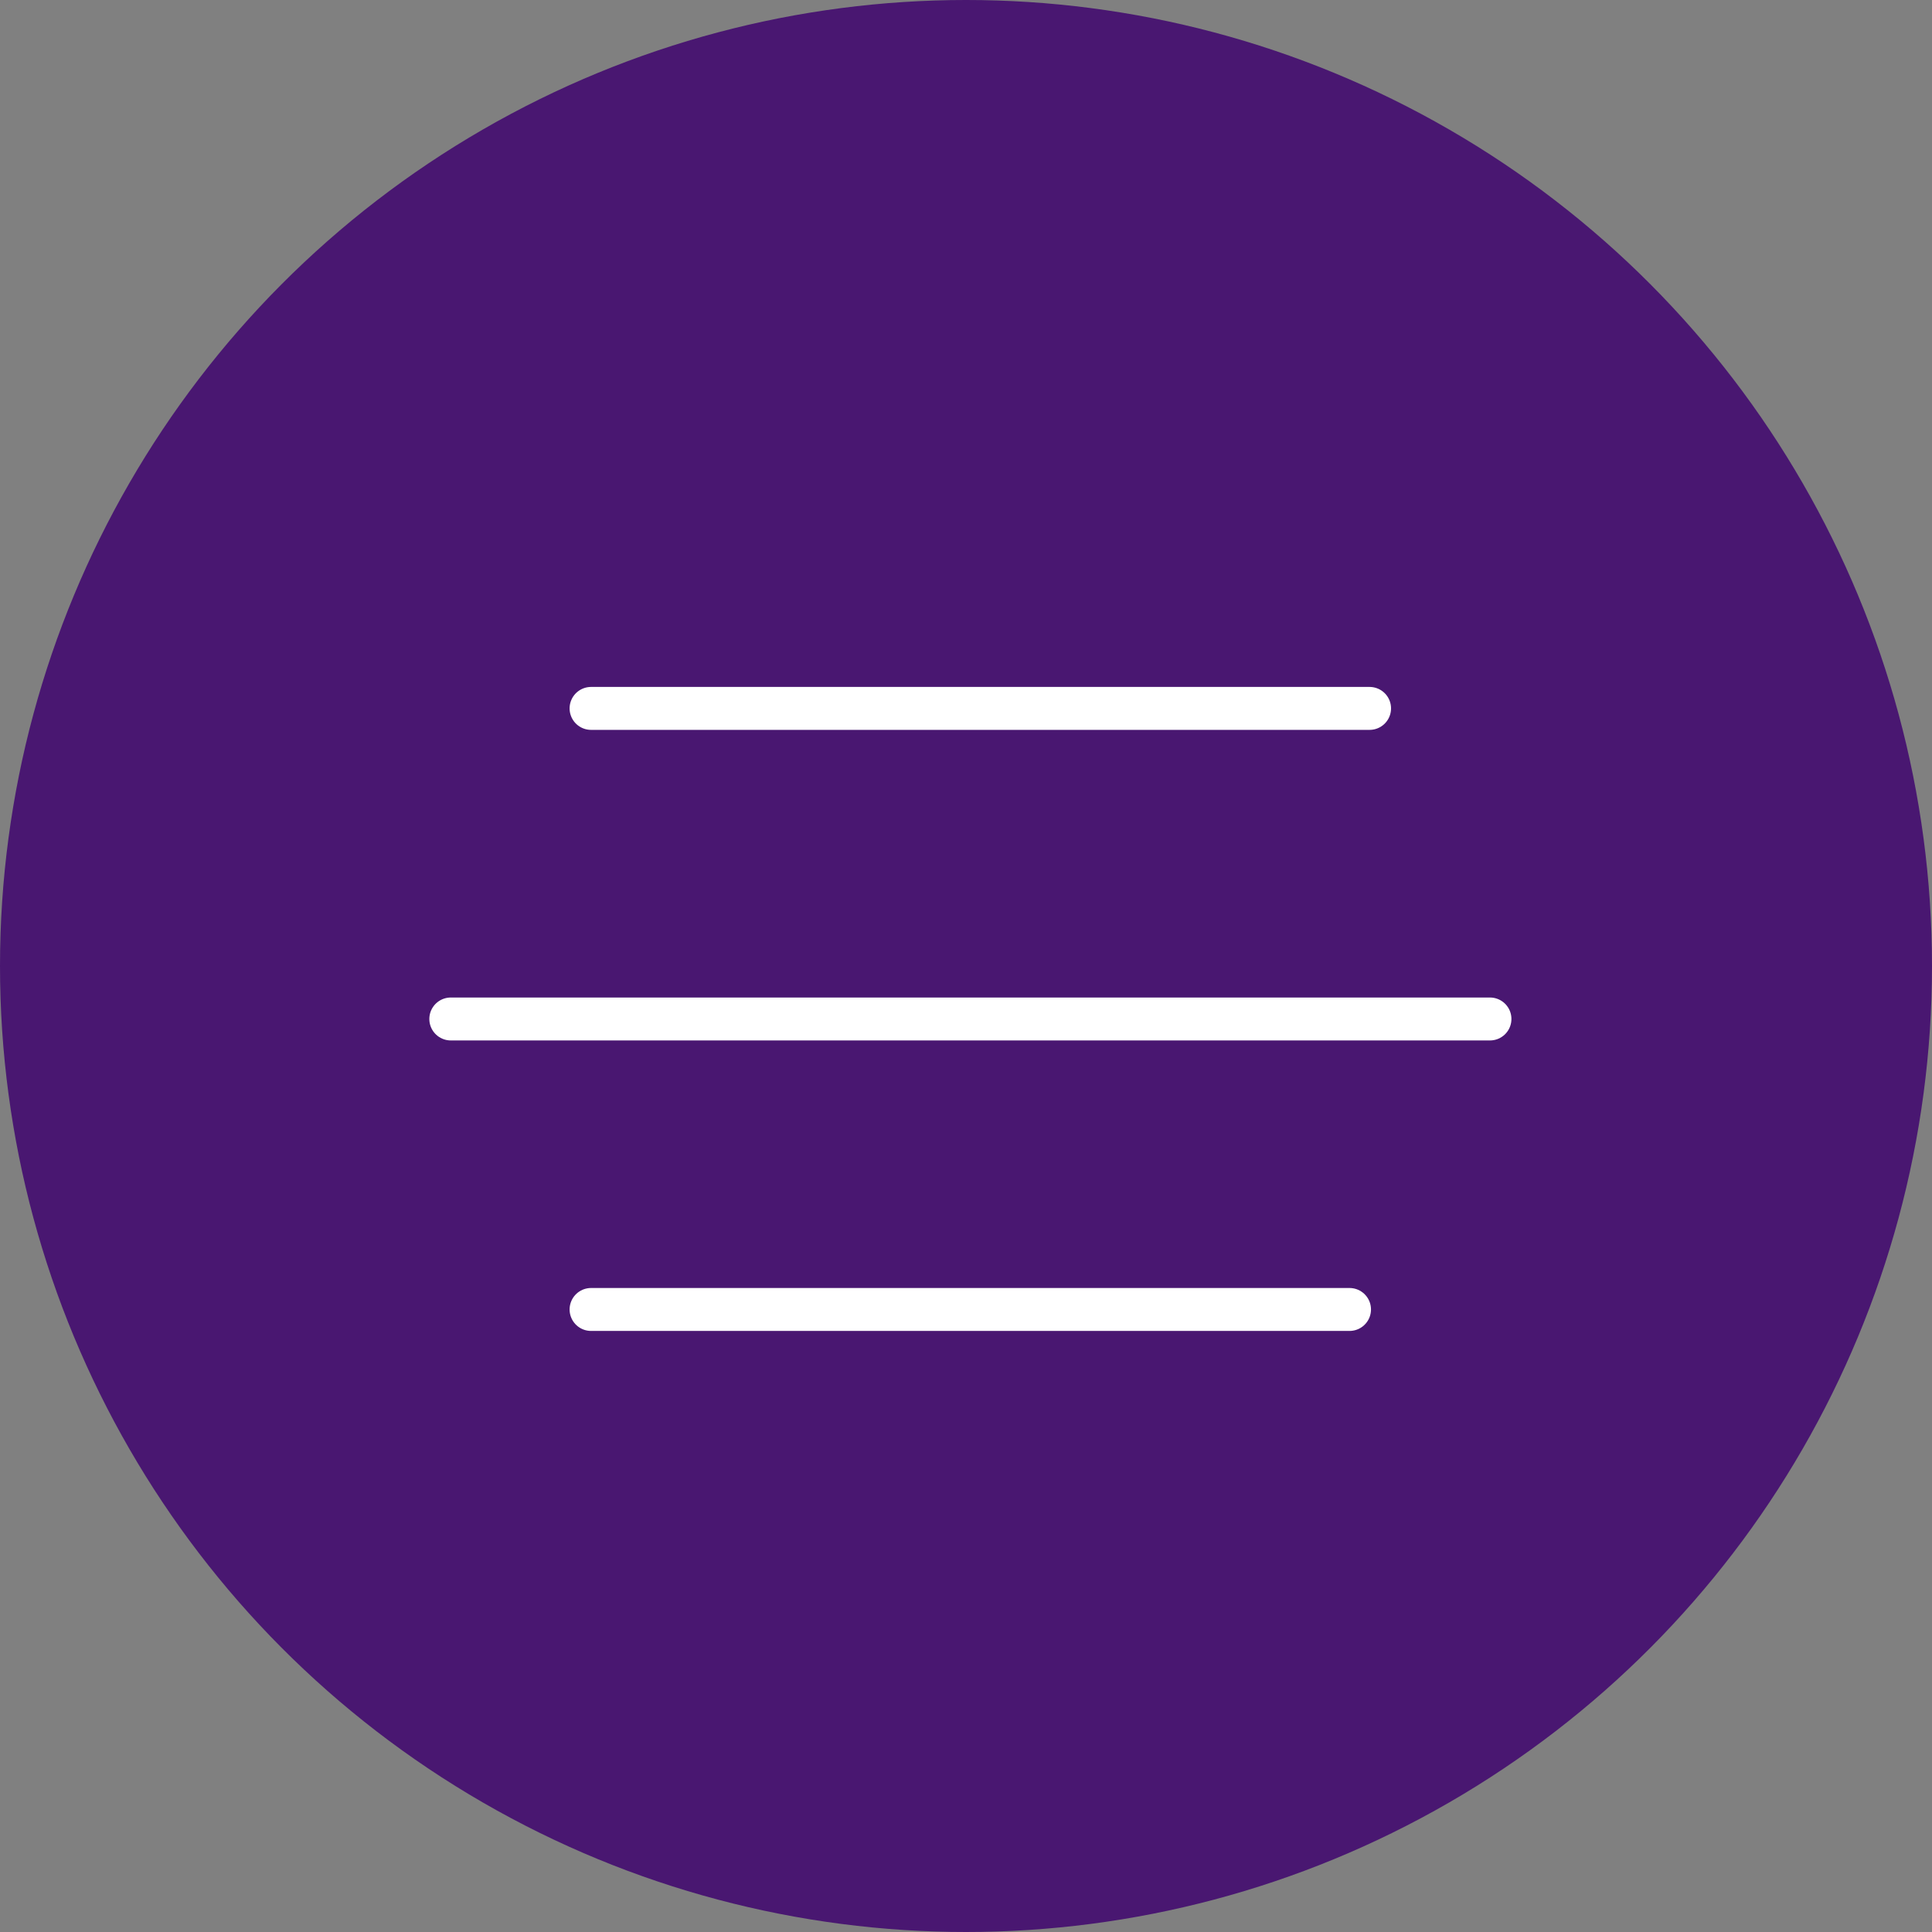 <svg width="45" height="45" viewBox="0 0 45 45" fill="none" xmlns="http://www.w3.org/2000/svg">
<rect x="0" y="0" width="45" height="45" fill="#808080" stroke="none"/>
<circle cx="22.5" cy="22.5" r="22.5" fill="#491771"/>
<line x1="13.767" y1="16.5" x2="31.9" y2="16.5" stroke="white" stroke-linecap="round"/>
<line x1="10.5" y1="23.734" x2="34.704" y2="23.734" stroke="white" stroke-linecap="round"/>
<line x1="13.767" y1="30.5" x2="31.433" y2="30.5" stroke="white" stroke-linecap="round"/>
</svg>

